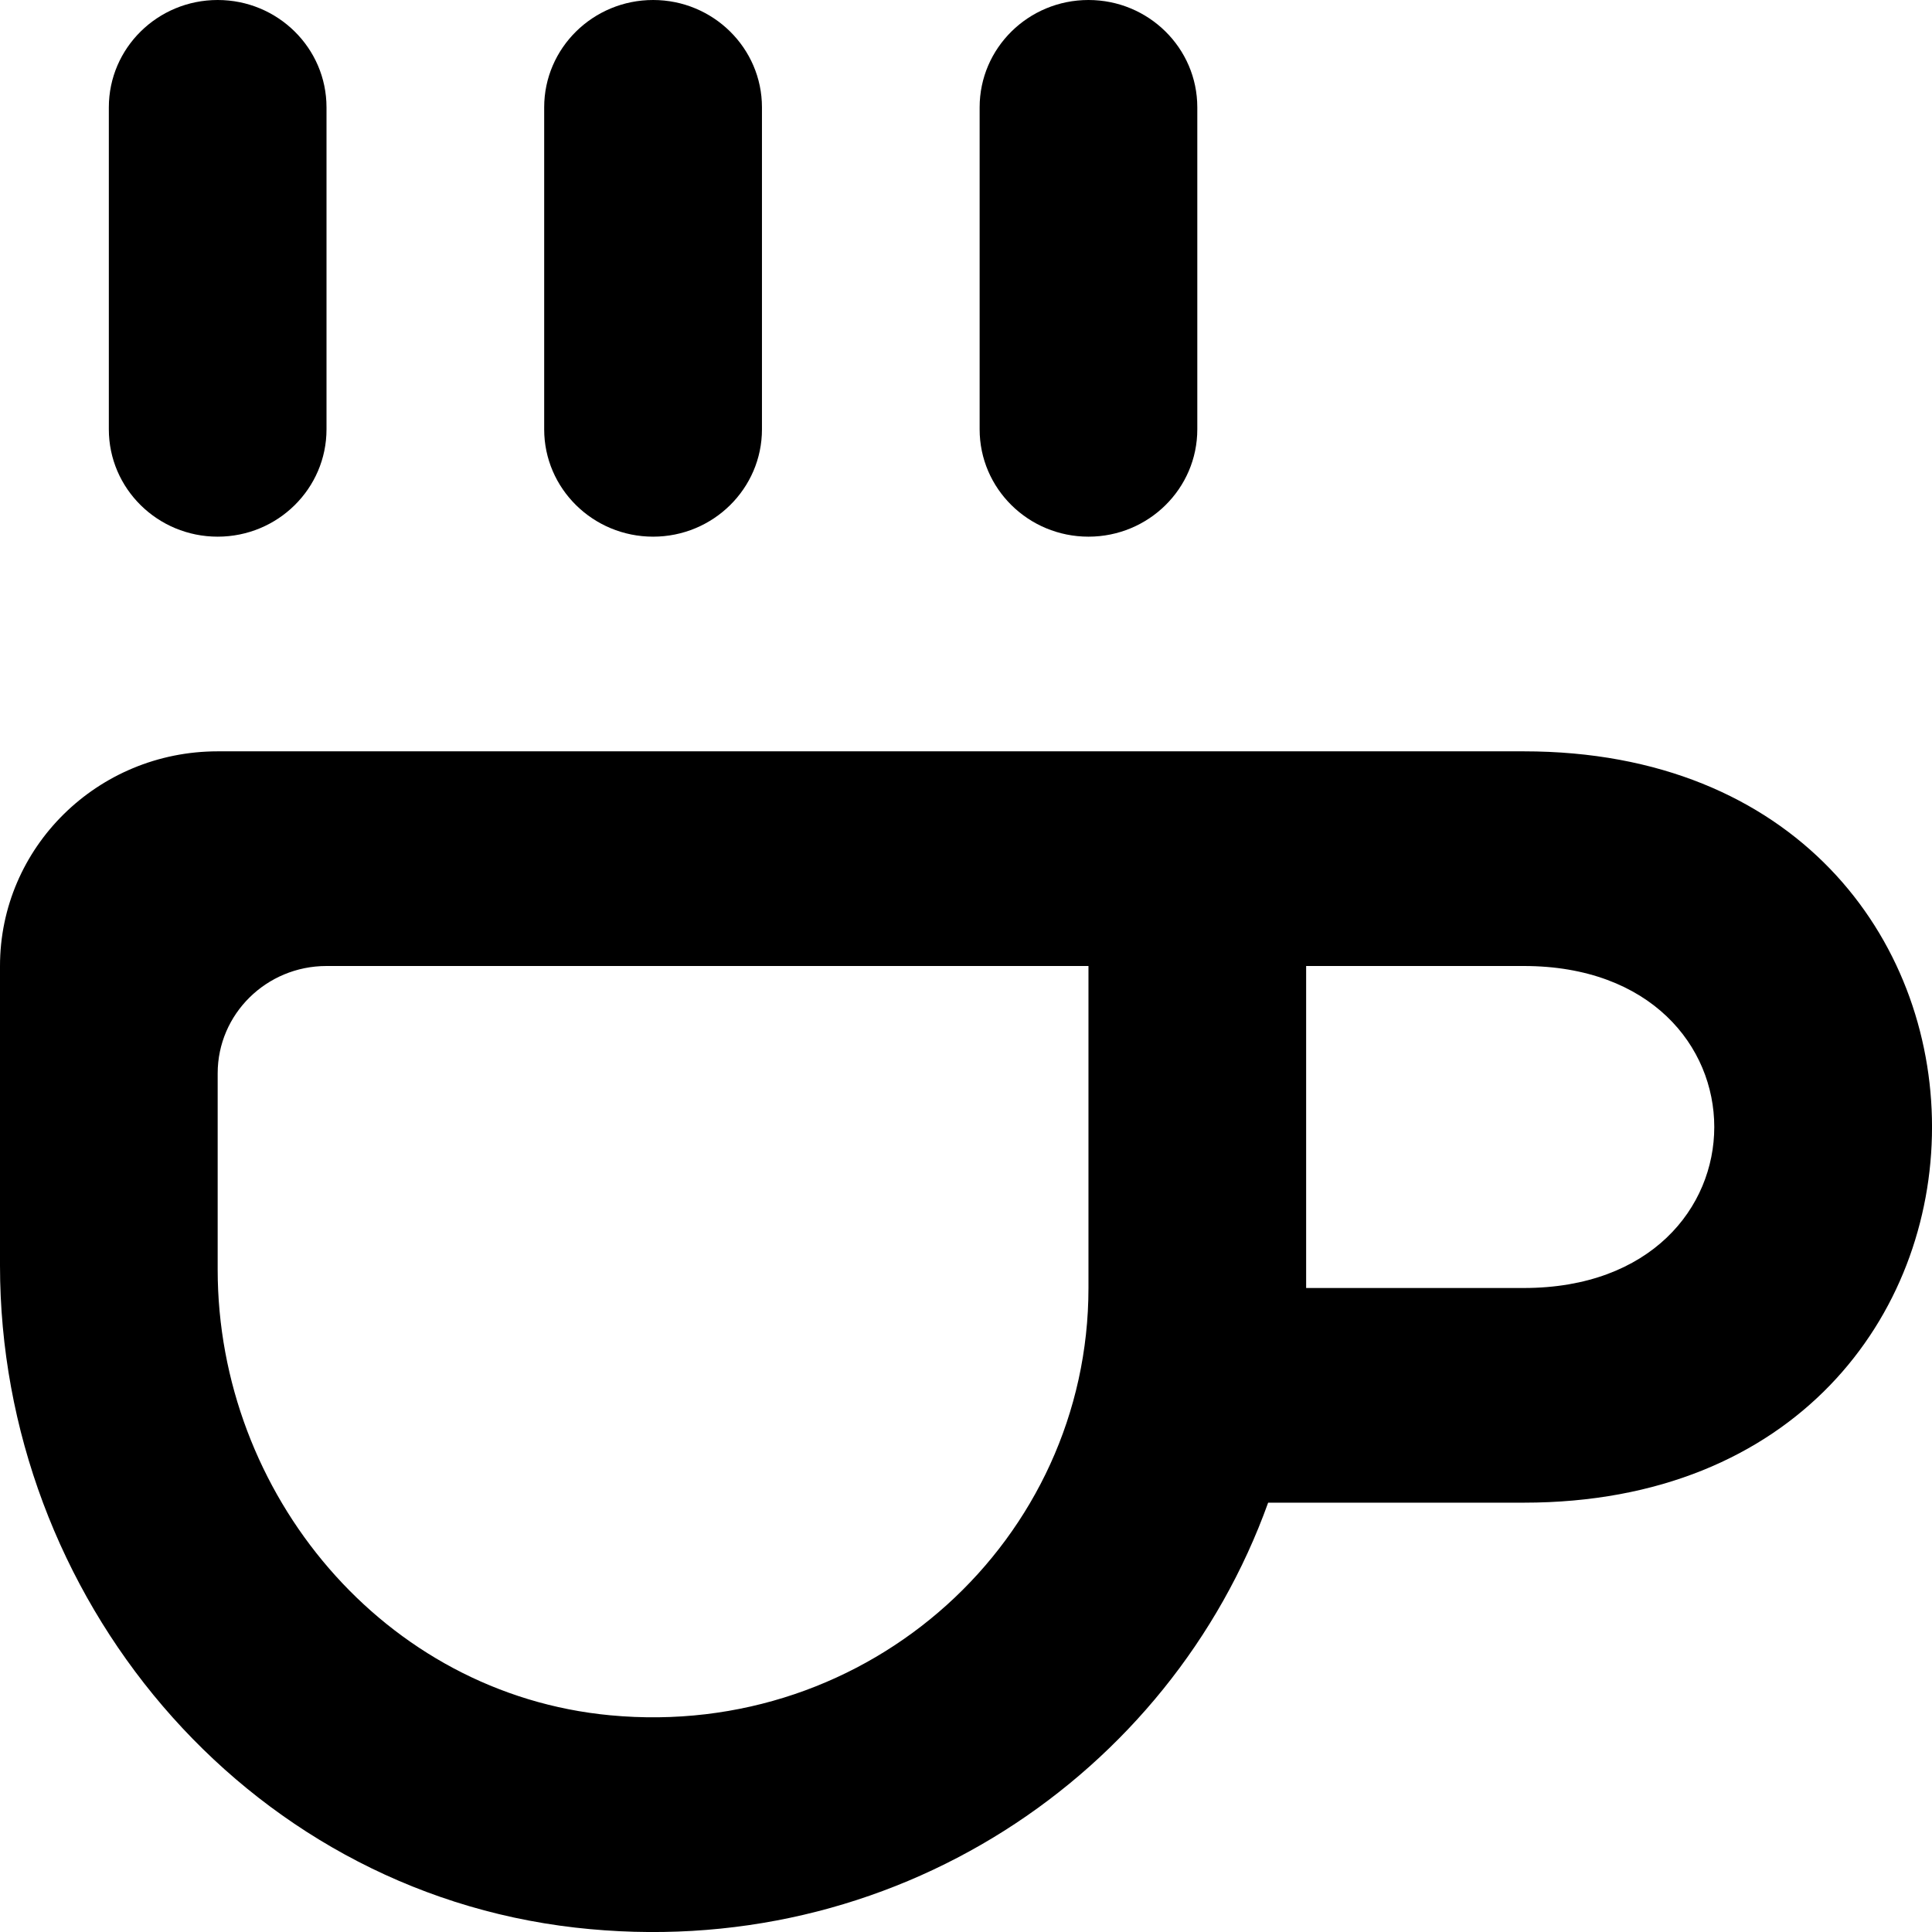 <?xml version="1.0" encoding="UTF-8" standalone="no"?>

<svg width="800px" height="800px" viewBox="0 0 18 18" version="1.1" xmlns="http://www.w3.org/2000/svg" xmlns:xlink="http://www.w3.org/1999/xlink">
    
    <title>coffee [#689]</title>
    <desc>Created with Sketch.</desc>
    <defs>

</defs>
    <g id="Page-1" stroke="none" stroke-width="1" fill="none" fill-rule="evenodd">
        <g id="Dribbble-Light-Preview" transform="translate(-421, -5120)" fill="#000000">
            <g id="icons" transform="translate(56, 160)">
                <path d="M367.028,4965 C367.588,4965 368.042,4964.552 368.042,4964 L368.042,4961 C368.042,4960.448 367.588,4960 367.028,4960 C366.468,4960 366.014,4960.448 366.014,4961 L366.014,4964 C366.014,4964.552 366.468,4965 367.028,4965 L367.028,4965 Z M379.197,4969 L377.169,4969 L377.169,4972 L379.197,4972 C381.563,4972 381.563,4969 379.197,4969 L379.197,4969 Z M375.141,4969 L368.042,4969 C367.482,4969 367.028,4969.448 367.028,4970 L367.028,4971.828 C367.028,4973.917 368.577,4975.783 370.686,4975.981 C373.106,4976.209 375.141,4974.339 375.141,4972 L375.141,4969 Z M379.197,4974 L376.815,4974 C375.903,4976.539 373.317,4978.296 370.359,4977.959 C367.259,4977.605 365,4974.868 365,4971.79 L365,4969 C365,4967.895 365.908,4967 367.028,4967 L377.169,4967 L379.197,4967 C384.268,4967 384.268,4974 379.197,4974 L379.197,4974 Z M375.141,4965 C375.701,4965 376.155,4964.552 376.155,4964 L376.155,4961 C376.155,4960.448 375.701,4960 375.141,4960 C374.581,4960 374.127,4960.448 374.127,4961 L374.127,4964 C374.127,4964.552 374.581,4965 375.141,4965 L375.141,4965 Z M370.07,4964 L370.07,4961 C370.07,4960.448 370.525,4960 371.085,4960 C371.644,4960 372.099,4960.448 372.099,4961 L372.099,4964 C372.099,4964.552 371.644,4965 371.085,4965 C370.525,4965 370.07,4964.552 370.07,4964 L370.07,4964 Z" id="coffee-[#689]">

</path>
            </g>
        </g>
    </g>
</svg>